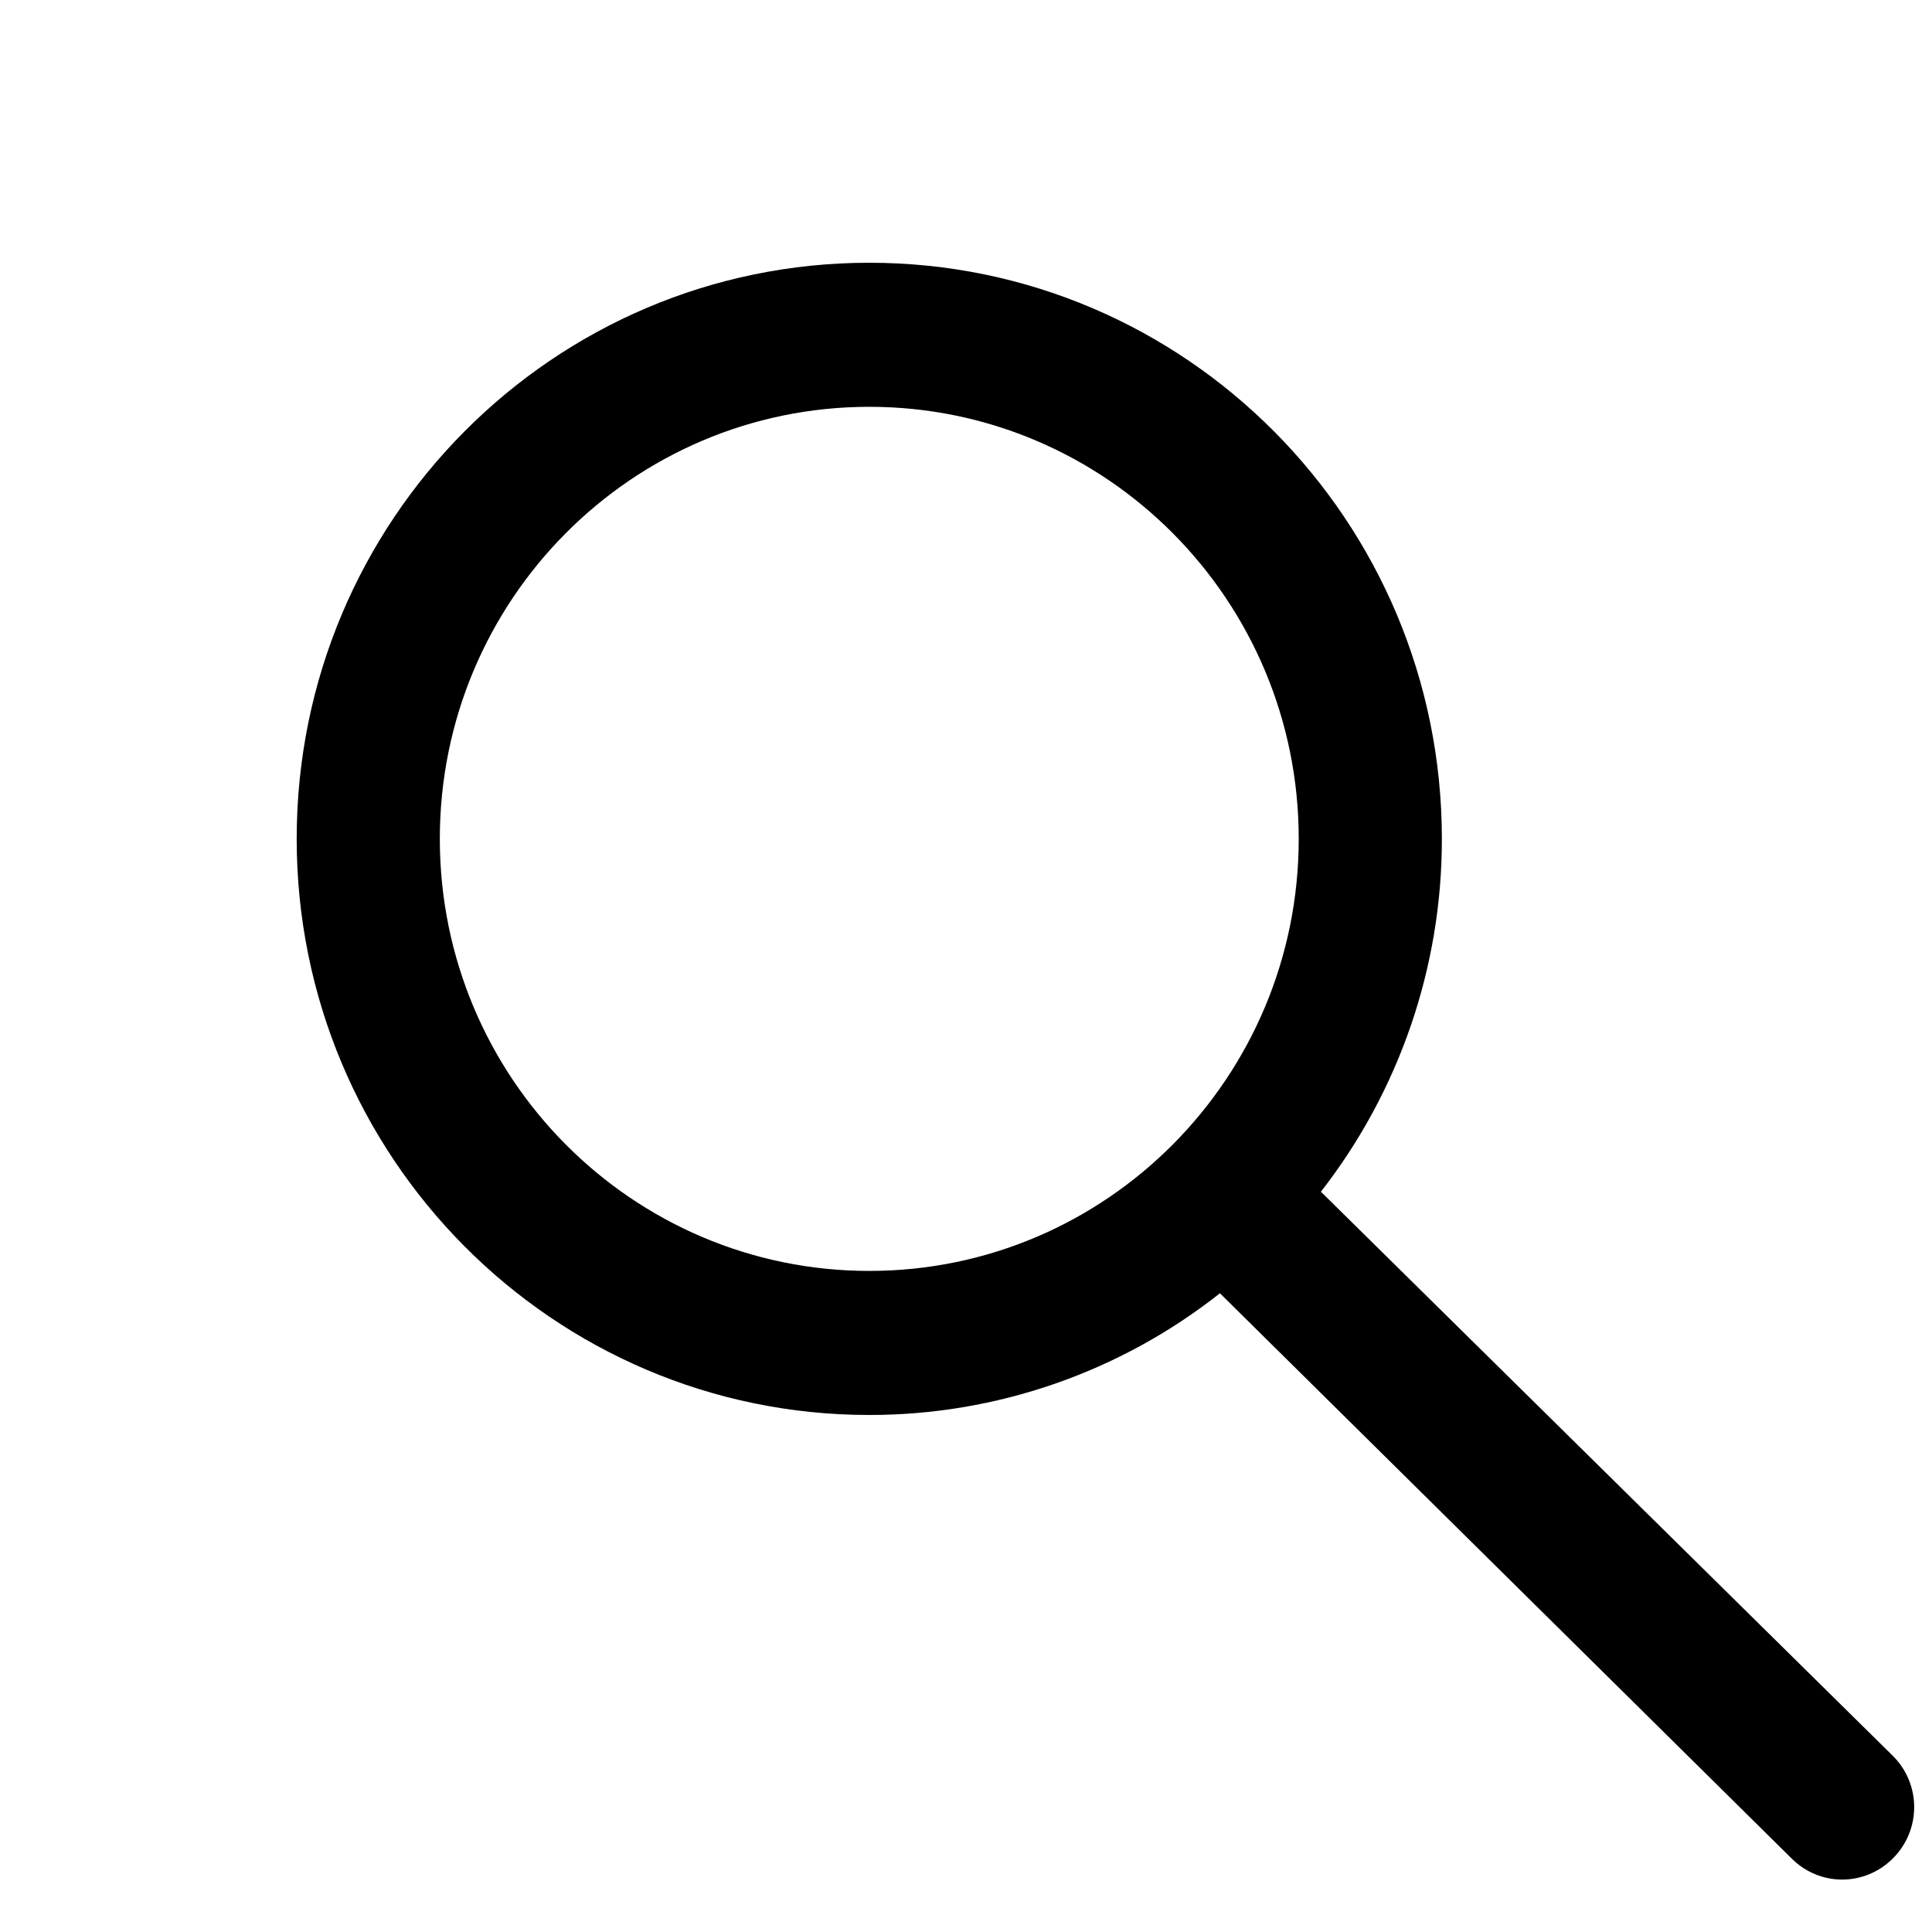 <?xml version="1.0" encoding="UTF-8"?>
<svg width="23px" height="23px" viewBox="0 0 23 23" version="1.1" xmlns="http://www.w3.org/2000/svg" xmlns:xlink="http://www.w3.org/1999/xlink">
    <title>search-outline copy</title>
    <g id="Website-Design-Comps-V1" stroke="none" stroke-width="1" fill="none" fill-rule="evenodd">
        <g id="Headlight---Website-Design---Homepage---Mobile-Nav-Menu---Second-Level---V1" transform="translate(-74, -84)" fill="#000000" fill-rule="nonzero">
            <g id="Group" transform="translate(60, 75)">
                <g id="search-outline-copy" transform="translate(14.245, 9.923)">
                    <rect id="Rectangle" opacity="0" x="0" y="0" width="20.82" height="20.949"></rect>
                    <path d="M22.291,19.982 L15.48,13.264 C16.414,12.066 16.922,10.586 16.92,9.063 C16.92,5.276 13.868,2.205 10.104,2.205 C6.339,2.205 3.287,5.276 3.287,9.063 C3.287,12.851 6.339,15.922 10.104,15.922 C11.617,15.923 13.088,15.413 14.278,14.473 L21.081,21.199 C21.241,21.361 21.458,21.453 21.686,21.453 C21.913,21.453 22.131,21.361 22.291,21.199 C22.452,21.038 22.543,20.819 22.543,20.59 C22.543,20.362 22.452,20.143 22.291,19.982 Z M4.991,9.063 C4.991,6.223 7.28,3.92 10.104,3.92 C12.927,3.92 15.216,6.223 15.216,9.063 C15.216,11.904 12.927,14.207 10.104,14.207 C7.28,14.207 4.991,11.904 4.991,9.063 Z" id="Shape"></path>
                </g>
            </g>
        </g>
    </g>
</svg>